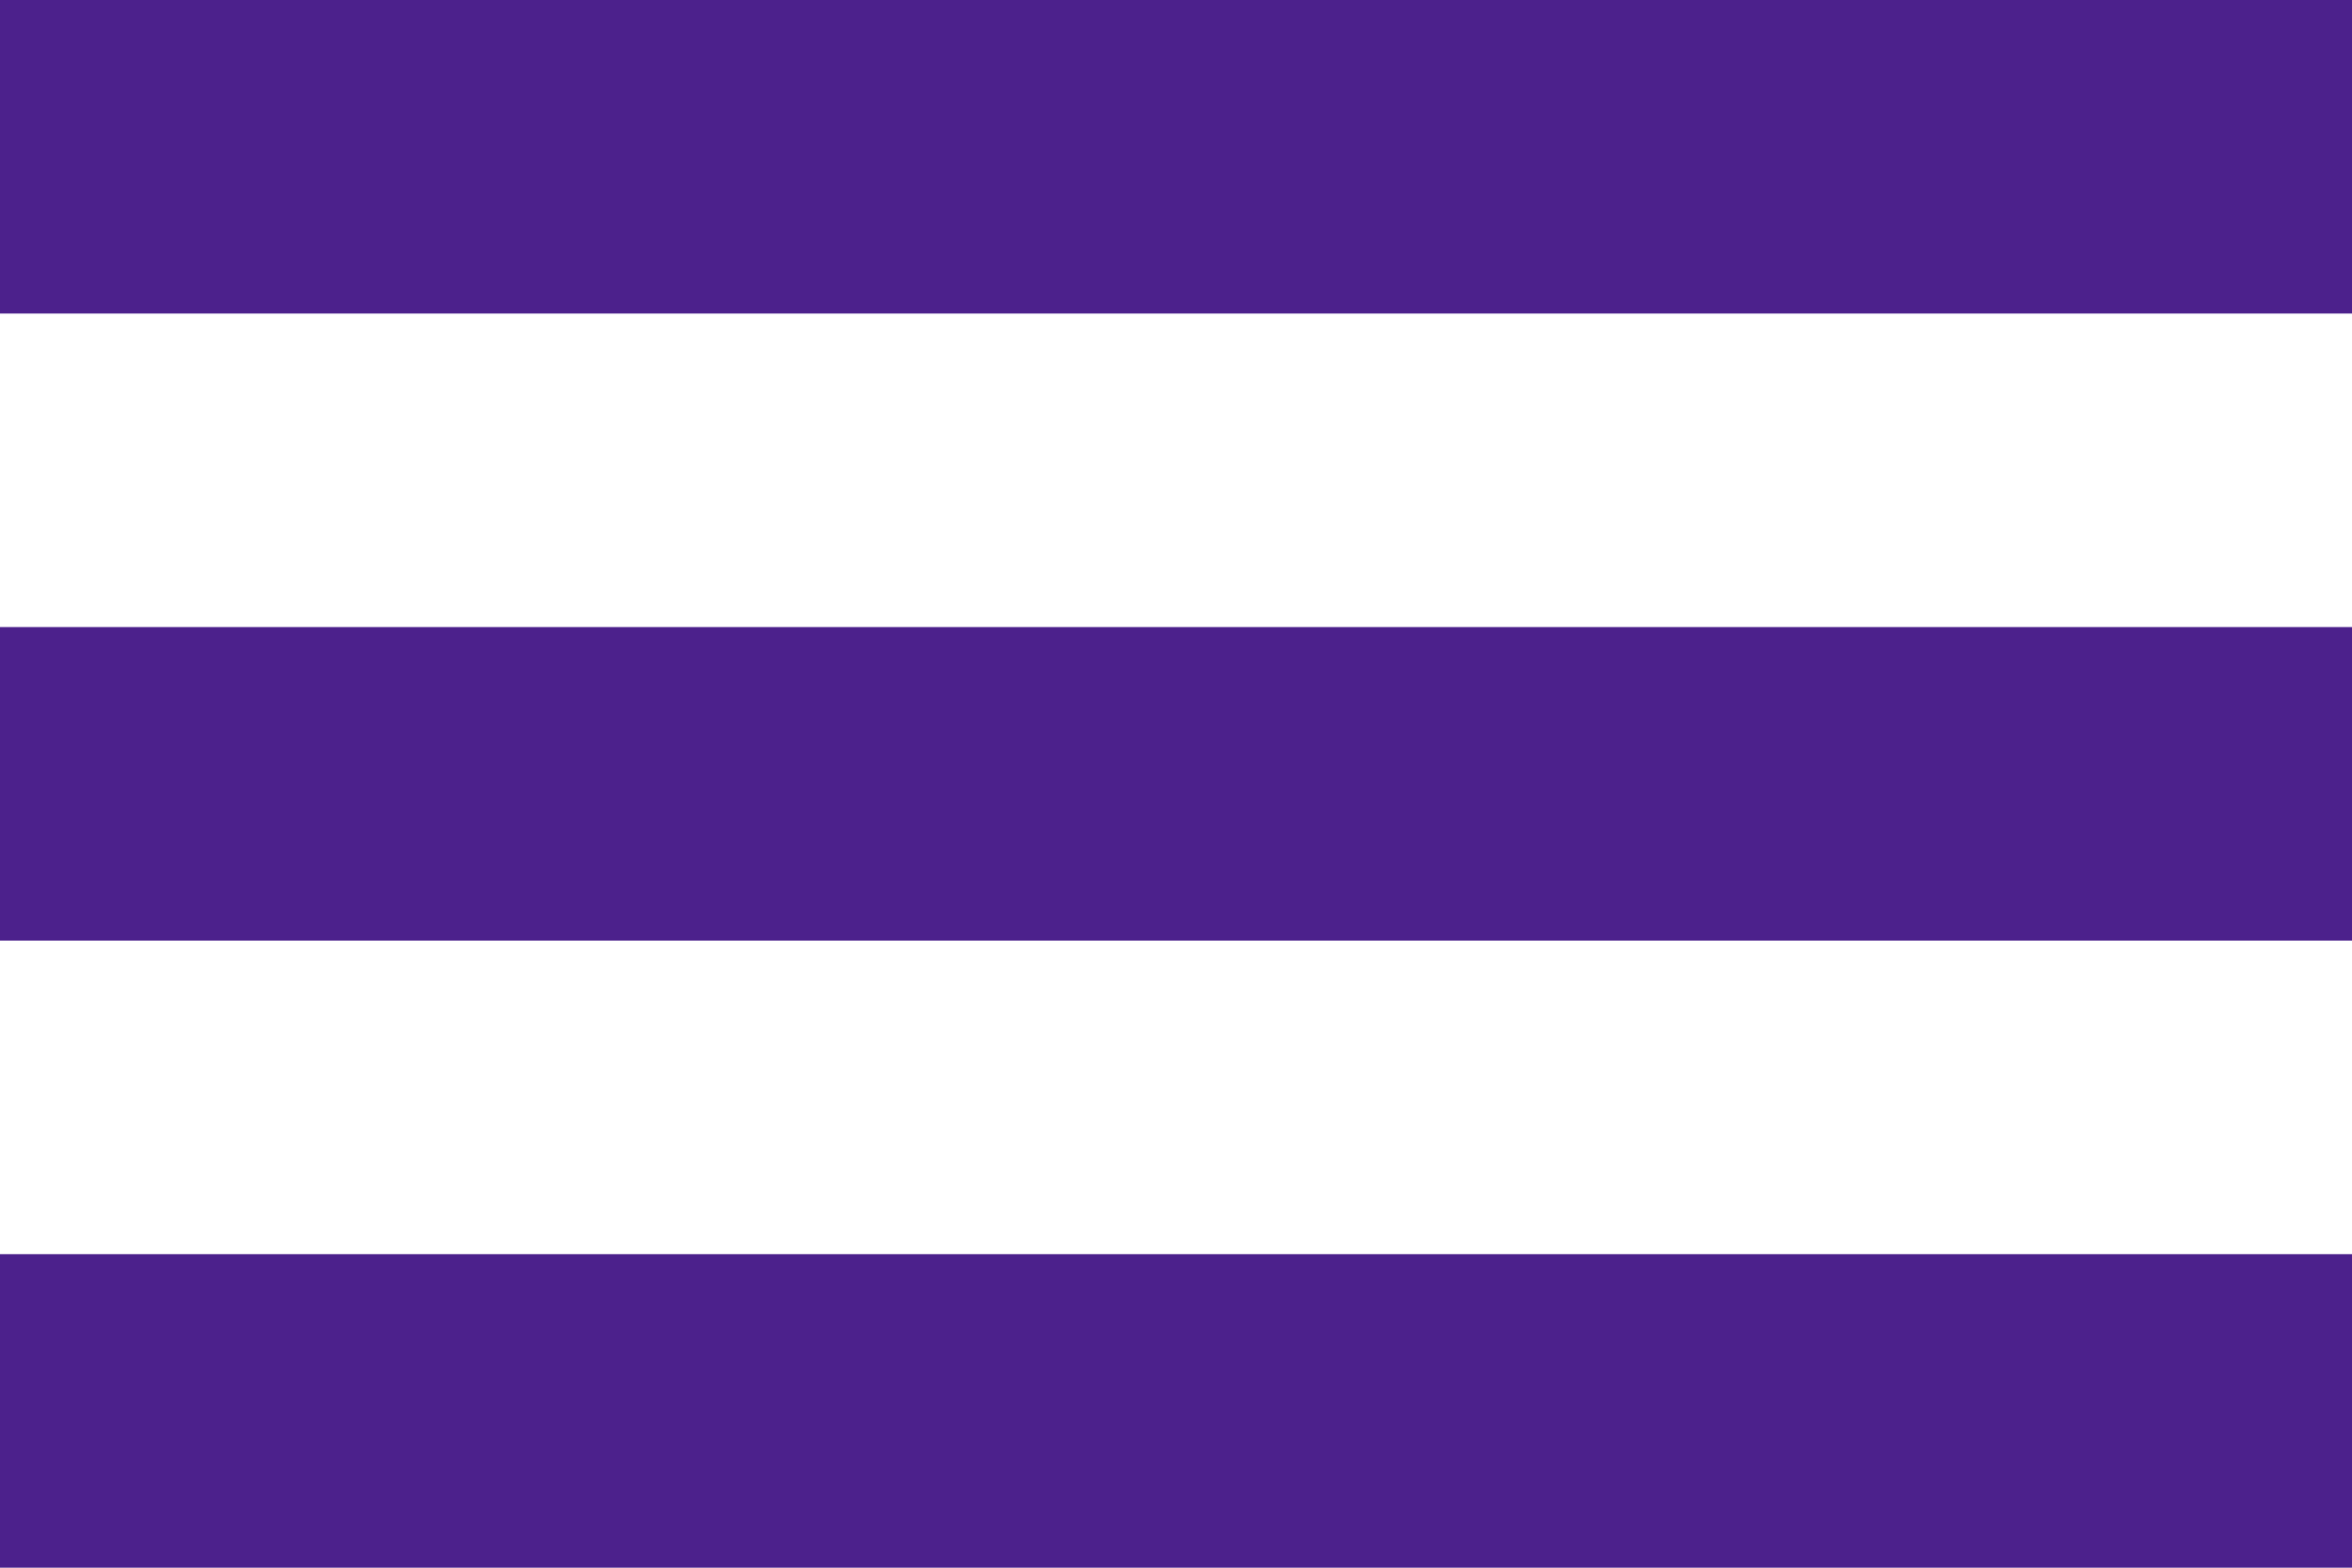 <?xml version="1.0" encoding="UTF-8"?> <svg xmlns="http://www.w3.org/2000/svg" width="15" height="10" viewBox="0 0 15 10" fill="none"> <rect width="15" height="2" fill="#4C218C"></rect> <rect y="4" width="15" height="2" fill="#4C218C"></rect> <rect y="8" width="15" height="2" fill="#4C218C"></rect> </svg> 